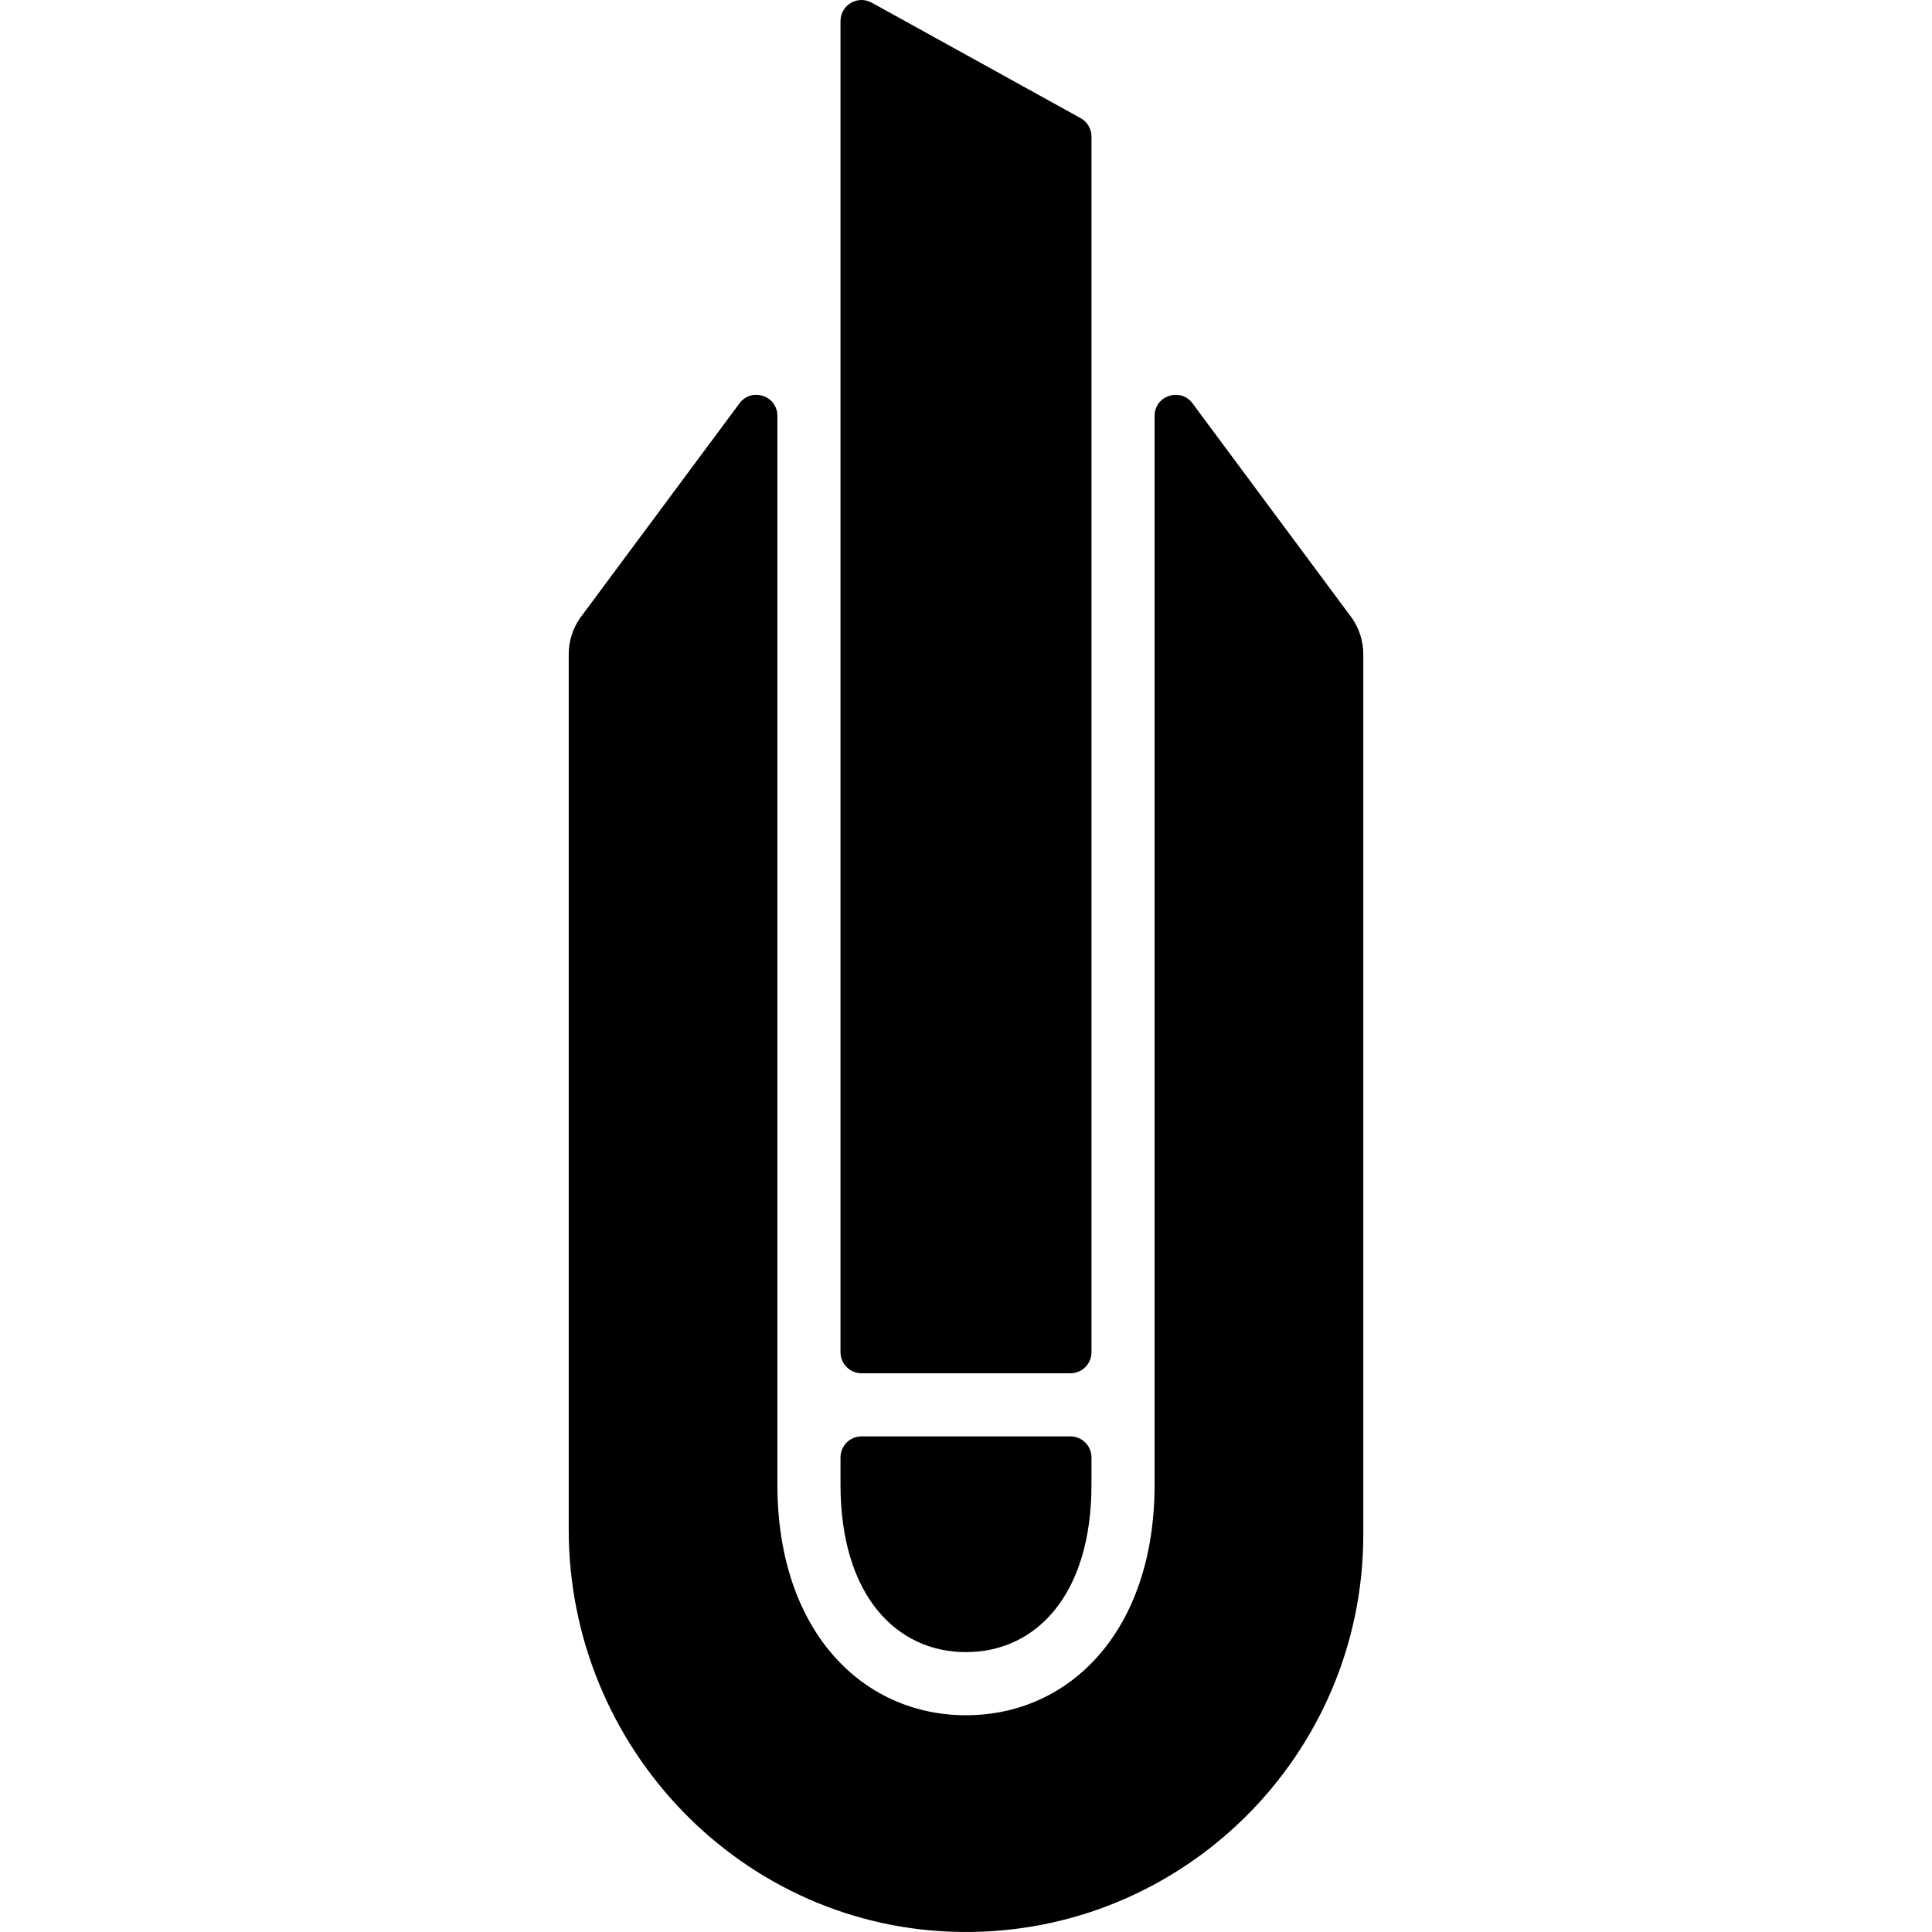 <?xml version="1.0" encoding="iso-8859-1"?>
<!-- Generator: Adobe Illustrator 19.0.0, SVG Export Plug-In . SVG Version: 6.00 Build 0)  -->
<svg version="1.1" id="Layer_1" xmlns="http://www.w3.org/2000/svg" xmlns:xlink="http://www.w3.org/1999/xlink" x="0px" y="0px"
	 viewBox="0 0 511.999 511.999" style="enable-background:new 0 0 511.999 511.999;" xml:space="preserve">
<g>
	<g>
		<g>
			<path d="M228.318,363.93h55.358c3.079,0,5.575-2.495,5.575-5.575V36.18c0-2.029-1.103-3.898-2.878-4.879L231.015,0.704
				c-3.716-2.054-8.273,0.634-8.273,4.879v352.772C222.743,361.434,225.239,363.93,228.318,363.93z"/>
			<path d="M255.997,437.828c18.336,0,33.254-14.913,33.254-44.395v-7.203c0-3.079-2.495-5.575-5.575-5.575h-55.358
				c-3.079,0-5.575,2.497-5.575,5.575v7.203C222.743,422.915,237.661,437.828,255.997,437.828z"/>
			<path d="M358.278,163.796l-42.248-56.902c-3.202-4.313-10.051-2.048-10.051,3.324v283.218c0,38.703-22.42,61.121-49.98,61.121
				c-27.56,0-49.98-22.417-49.98-61.121V110.216c0-5.371-6.85-7.636-10.051-3.324l-42.248,56.902
				c-1.955,2.805-3.003,6.143-3.003,9.563v232.016c0,57.964,46.284,106.059,104.245,106.62
				c58.528,0.568,106.321-46.879,106.321-105.278V173.357C361.28,169.938,360.232,166.6,358.278,163.796z"/>
		</g>
	</g>
</g>
<g>
</g>
<g>
</g>
<g>
</g>
<g>
</g>
<g>
</g>
<g>
</g>
<g>
</g>
<g>
</g>
<g>
</g>
<g>
</g>
<g>
</g>
<g>
</g>
<g>
</g>
<g>
</g>
<g>
</g>
</svg>
